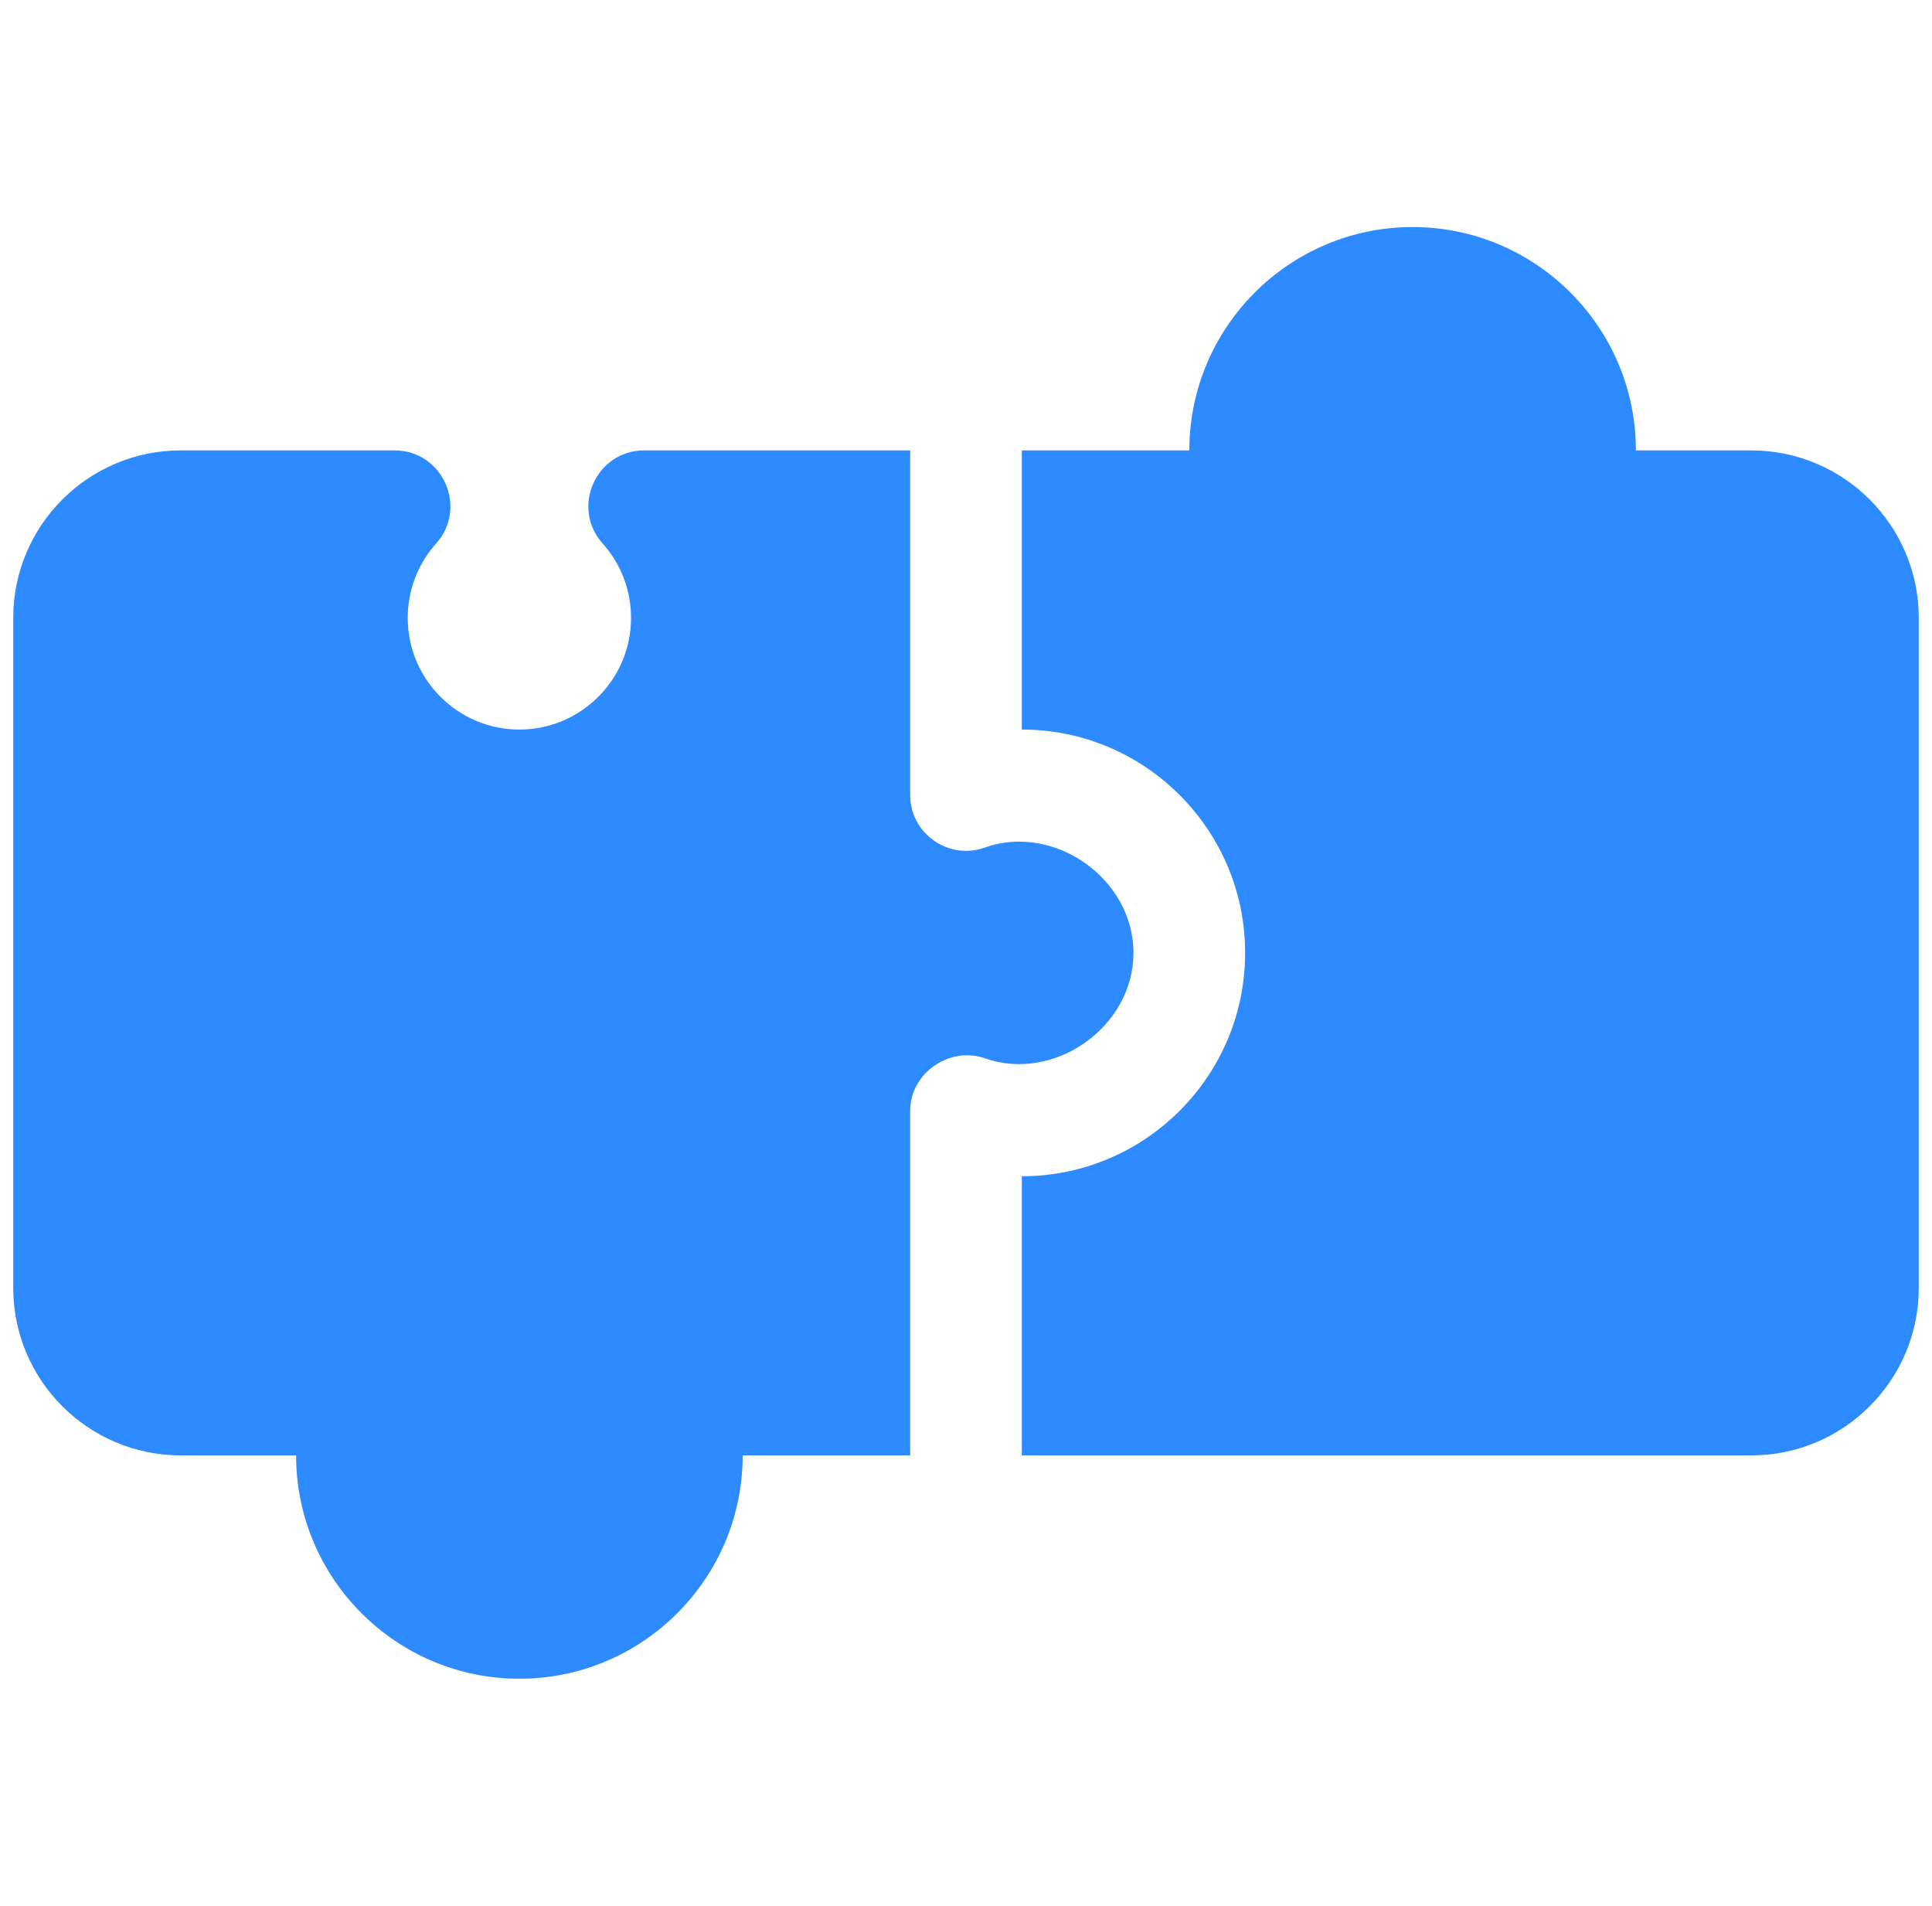 <svg width="73" height="72" viewBox="0 0 73 72" fill="none" xmlns="http://www.w3.org/2000/svg">
<g id="fi_1017513" clip-path="url(#clip0_276_139)">
<g id="Group">
<g id="Group_2">
<path id="Vector" d="M37.202 32.022C35.849 32.504 34.391 31.5 34.391 30.033V17.016H24.342C22.522 17.016 21.557 19.174 22.77 20.532C23.463 21.304 23.844 22.303 23.844 23.344C23.844 25.669 21.951 27.562 19.625 27.562C17.299 27.562 15.406 25.669 15.406 23.344C15.406 22.303 15.787 21.304 16.48 20.532C17.693 19.174 16.728 17.016 14.908 17.016H6.828C3.339 17.016 0.5 19.854 0.5 23.344V48.656C0.5 52.146 3.339 54.984 6.828 54.984H11.188C11.188 59.638 14.972 63.422 19.625 63.422C24.278 63.422 28.062 59.638 28.062 54.984H34.391V41.968C34.391 40.52 35.897 39.525 37.202 39.978C39.823 40.911 42.826 38.806 42.828 36C42.828 33.191 39.827 31.087 37.202 32.022Z" fill="#2D8BFF"/>
</g>
</g>
<g id="Group_3">
<g id="Group_4">
<path id="Vector_2" d="M66.172 17.016H61.812C61.812 12.362 58.028 8.578 53.375 8.578C48.722 8.578 44.938 12.362 44.938 17.016H38.609V27.562C43.263 27.562 47.047 31.347 47.047 36C47.047 40.653 43.263 44.438 38.609 44.438V54.984H66.172C69.661 54.984 72.5 52.146 72.5 48.656V23.344C72.5 19.854 69.661 17.016 66.172 17.016Z" fill="#2D8BFF"/>
</g>
</g>
</g>
<defs>
<clipPath id="clip0_276_139">
<rect width="72" height="72" fill="white" transform="translate(0.5)"/>
</clipPath>
</defs>
</svg>

